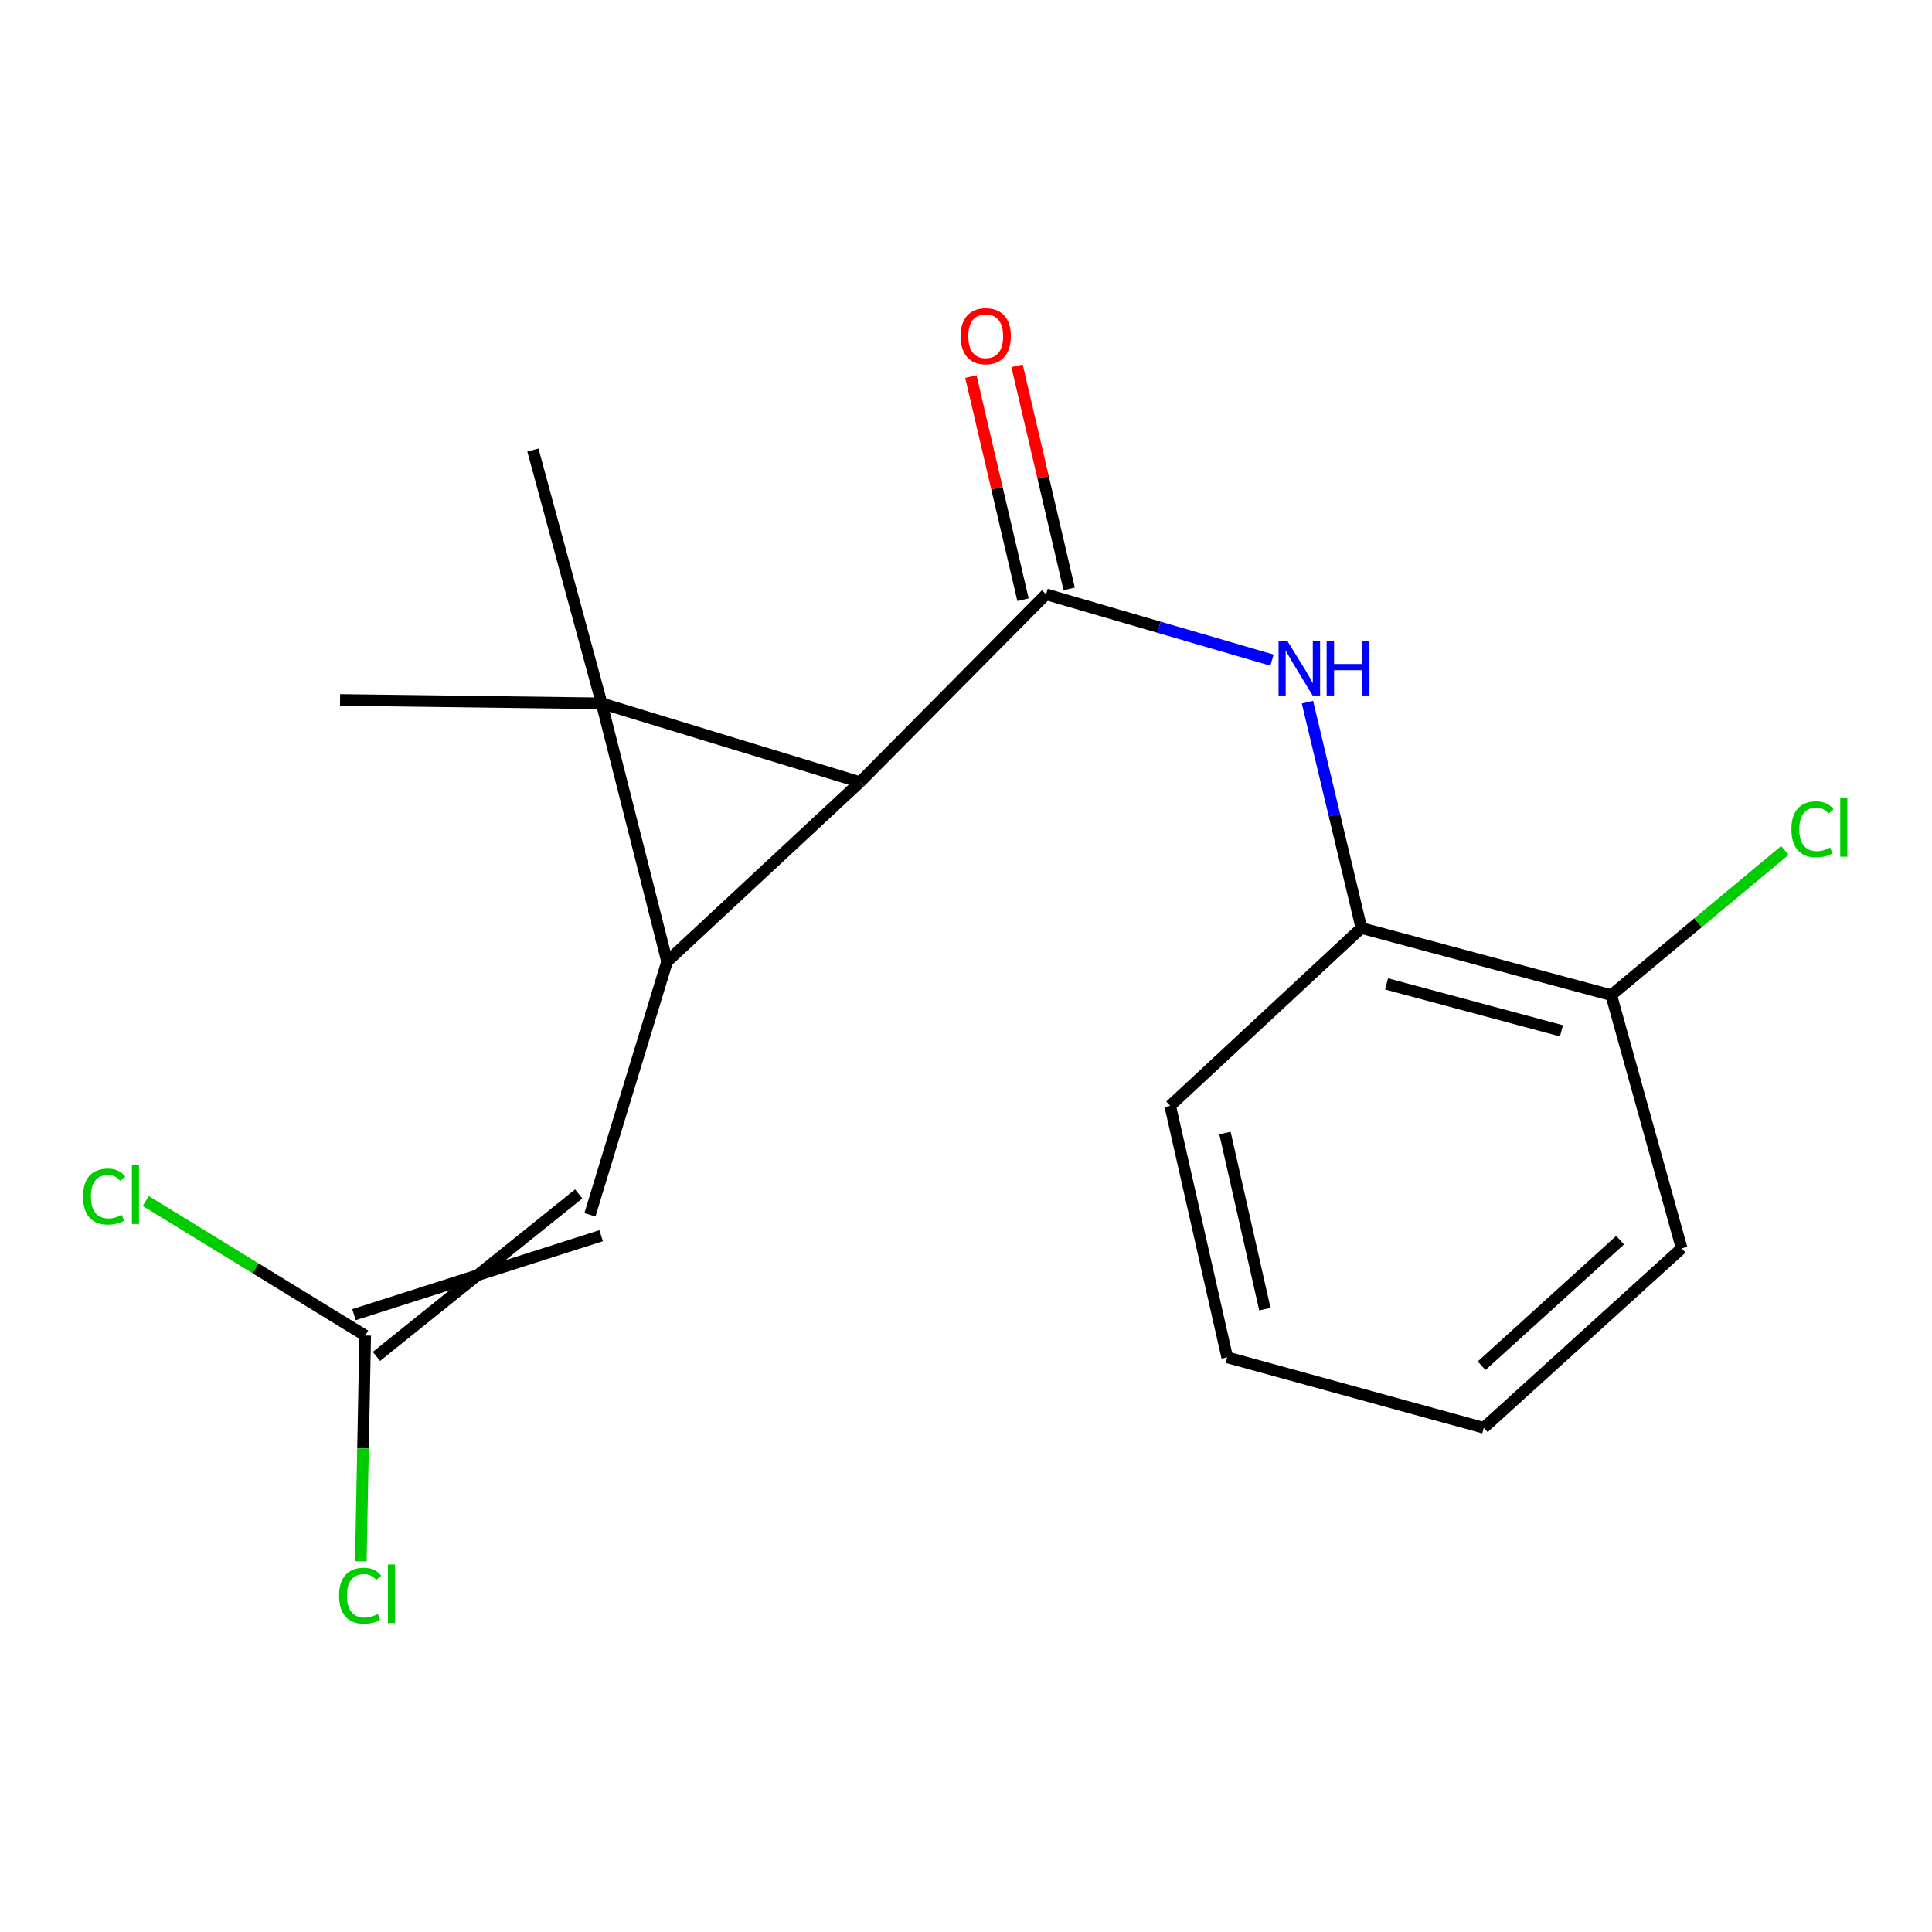 <?xml version='1.0' encoding='iso-8859-1'?>
<svg version='1.1' baseProfile='full'
              xmlns='http://www.w3.org/2000/svg'
                      xmlns:rdkit='http://www.rdkit.org/xml'
                      xmlns:xlink='http://www.w3.org/1999/xlink'
                  xml:space='preserve'
width='1000px' height='1000px' viewBox='0 0 1000 1000'>
<!-- END OF HEADER -->
<rect style='opacity:1.0;fill:#FFFFFF;stroke:none' width='1000' height='1000' x='0' y='0'> </rect>
<path class='bond-0' d='M 311.418,364.052 L 345.284,497.714' style='fill:none;fill-rule:evenodd;stroke:#000000;stroke-width:6px;stroke-linecap:butt;stroke-linejoin:miter;stroke-opacity:1' />
<path class='bond-1' d='M 311.418,364.052 L 445.108,404.83' style='fill:none;fill-rule:evenodd;stroke:#000000;stroke-width:6px;stroke-linecap:butt;stroke-linejoin:miter;stroke-opacity:1' />
<path class='bond-2' d='M 311.418,364.052 L 176.011,362.293' style='fill:none;fill-rule:evenodd;stroke:#000000;stroke-width:6px;stroke-linecap:butt;stroke-linejoin:miter;stroke-opacity:1' />
<path class='bond-3' d='M 311.418,364.052 L 275.835,232.967' style='fill:none;fill-rule:evenodd;stroke:#000000;stroke-width:6px;stroke-linecap:butt;stroke-linejoin:miter;stroke-opacity:1' />
<path class='bond-4' d='M 345.284,497.714 L 305.352,628.786' style='fill:none;fill-rule:evenodd;stroke:#000000;stroke-width:6px;stroke-linecap:butt;stroke-linejoin:miter;stroke-opacity:1' />
<path class='bond-5' d='M 345.284,497.714 L 445.108,404.83' style='fill:none;fill-rule:evenodd;stroke:#000000;stroke-width:6px;stroke-linecap:butt;stroke-linejoin:miter;stroke-opacity:1' />
<path class='bond-6' d='M 445.108,404.83 L 541.455,307.61' style='fill:none;fill-rule:evenodd;stroke:#000000;stroke-width:6px;stroke-linecap:butt;stroke-linejoin:miter;stroke-opacity:1' />
<path class='bond-7' d='M 541.455,307.61 L 599.915,324.648' style='fill:none;fill-rule:evenodd;stroke:#000000;stroke-width:6px;stroke-linecap:butt;stroke-linejoin:miter;stroke-opacity:1' />
<path class='bond-7' d='M 599.915,324.648 L 658.374,341.686' style='fill:none;fill-rule:evenodd;stroke:#0000FF;stroke-width:6px;stroke-linecap:butt;stroke-linejoin:miter;stroke-opacity:1' />
<path class='bond-8' d='M 553.403,304.817 L 539.906,247.075' style='fill:none;fill-rule:evenodd;stroke:#000000;stroke-width:6px;stroke-linecap:butt;stroke-linejoin:miter;stroke-opacity:1' />
<path class='bond-8' d='M 539.906,247.075 L 526.408,189.333' style='fill:none;fill-rule:evenodd;stroke:#FF0000;stroke-width:6px;stroke-linecap:butt;stroke-linejoin:miter;stroke-opacity:1' />
<path class='bond-8' d='M 529.507,310.403 L 516.01,252.661' style='fill:none;fill-rule:evenodd;stroke:#000000;stroke-width:6px;stroke-linecap:butt;stroke-linejoin:miter;stroke-opacity:1' />
<path class='bond-8' d='M 516.01,252.661 L 502.512,194.919' style='fill:none;fill-rule:evenodd;stroke:#FF0000;stroke-width:6px;stroke-linecap:butt;stroke-linejoin:miter;stroke-opacity:1' />
<path class='bond-9' d='M 299.544,617.977 L 194.839,702.09' style='fill:none;fill-rule:evenodd;stroke:#000000;stroke-width:6px;stroke-linecap:butt;stroke-linejoin:miter;stroke-opacity:1' />
<path class='bond-9' d='M 311.159,639.595 L 183.224,680.473' style='fill:none;fill-rule:evenodd;stroke:#000000;stroke-width:6px;stroke-linecap:butt;stroke-linejoin:miter;stroke-opacity:1' />
<path class='bond-10' d='M 676.733,363.428 L 690.69,421.887' style='fill:none;fill-rule:evenodd;stroke:#0000FF;stroke-width:6px;stroke-linecap:butt;stroke-linejoin:miter;stroke-opacity:1' />
<path class='bond-10' d='M 690.69,421.887 L 704.647,480.345' style='fill:none;fill-rule:evenodd;stroke:#000000;stroke-width:6px;stroke-linecap:butt;stroke-linejoin:miter;stroke-opacity:1' />
<path class='bond-11' d='M 189.031,691.281 L 132.233,656.459' style='fill:none;fill-rule:evenodd;stroke:#000000;stroke-width:6px;stroke-linecap:butt;stroke-linejoin:miter;stroke-opacity:1' />
<path class='bond-11' d='M 132.233,656.459 L 75.434,621.636' style='fill:none;fill-rule:evenodd;stroke:#00CC00;stroke-width:6px;stroke-linecap:butt;stroke-linejoin:miter;stroke-opacity:1' />
<path class='bond-12' d='M 189.031,691.281 L 187.893,749.718' style='fill:none;fill-rule:evenodd;stroke:#000000;stroke-width:6px;stroke-linecap:butt;stroke-linejoin:miter;stroke-opacity:1' />
<path class='bond-12' d='M 187.893,749.718 L 186.755,808.155' style='fill:none;fill-rule:evenodd;stroke:#00CC00;stroke-width:6px;stroke-linecap:butt;stroke-linejoin:miter;stroke-opacity:1' />
<path class='bond-13' d='M 704.647,480.345 L 833.974,515.069' style='fill:none;fill-rule:evenodd;stroke:#000000;stroke-width:6px;stroke-linecap:butt;stroke-linejoin:miter;stroke-opacity:1' />
<path class='bond-13' d='M 717.683,509.254 L 808.211,533.561' style='fill:none;fill-rule:evenodd;stroke:#000000;stroke-width:6px;stroke-linecap:butt;stroke-linejoin:miter;stroke-opacity:1' />
<path class='bond-14' d='M 704.647,480.345 L 605.682,572.357' style='fill:none;fill-rule:evenodd;stroke:#000000;stroke-width:6px;stroke-linecap:butt;stroke-linejoin:miter;stroke-opacity:1' />
<path class='bond-15' d='M 833.974,515.069 L 878.905,477.629' style='fill:none;fill-rule:evenodd;stroke:#000000;stroke-width:6px;stroke-linecap:butt;stroke-linejoin:miter;stroke-opacity:1' />
<path class='bond-15' d='M 878.905,477.629 L 923.837,440.189' style='fill:none;fill-rule:evenodd;stroke:#00CC00;stroke-width:6px;stroke-linecap:butt;stroke-linejoin:miter;stroke-opacity:1' />
<path class='bond-16' d='M 833.974,515.069 L 870.43,646.141' style='fill:none;fill-rule:evenodd;stroke:#000000;stroke-width:6px;stroke-linecap:butt;stroke-linejoin:miter;stroke-opacity:1' />
<path class='bond-17' d='M 605.682,572.357 L 635.199,702.57' style='fill:none;fill-rule:evenodd;stroke:#000000;stroke-width:6px;stroke-linecap:butt;stroke-linejoin:miter;stroke-opacity:1' />
<path class='bond-17' d='M 634.043,586.464 L 654.704,677.613' style='fill:none;fill-rule:evenodd;stroke:#000000;stroke-width:6px;stroke-linecap:butt;stroke-linejoin:miter;stroke-opacity:1' />
<path class='bond-18' d='M 870.43,646.141 L 768.002,739.026' style='fill:none;fill-rule:evenodd;stroke:#000000;stroke-width:6px;stroke-linecap:butt;stroke-linejoin:miter;stroke-opacity:1' />
<path class='bond-18' d='M 838.581,641.895 L 766.881,706.914' style='fill:none;fill-rule:evenodd;stroke:#000000;stroke-width:6px;stroke-linecap:butt;stroke-linejoin:miter;stroke-opacity:1' />
<path class='bond-19' d='M 635.199,702.57 L 768.002,739.026' style='fill:none;fill-rule:evenodd;stroke:#000000;stroke-width:6px;stroke-linecap:butt;stroke-linejoin:miter;stroke-opacity:1' />
<path  class='atom-5' d='M 666.267 331.65
L 675.547 346.65
Q 676.467 348.13, 677.947 350.81
Q 679.427 353.49, 679.507 353.65
L 679.507 331.65
L 683.267 331.65
L 683.267 359.97
L 679.387 359.97
L 669.427 343.57
Q 668.267 341.65, 667.027 339.45
Q 665.827 337.25, 665.467 336.57
L 665.467 359.97
L 661.787 359.97
L 661.787 331.65
L 666.267 331.65
' fill='#0000FF'/>
<path  class='atom-5' d='M 686.667 331.65
L 690.507 331.65
L 690.507 343.69
L 704.987 343.69
L 704.987 331.65
L 708.827 331.65
L 708.827 359.97
L 704.987 359.97
L 704.987 346.89
L 690.507 346.89
L 690.507 359.97
L 686.667 359.97
L 686.667 331.65
' fill='#0000FF'/>
<path  class='atom-8' d='M 497.207 174.014
Q 497.207 167.214, 500.567 163.414
Q 503.927 159.614, 510.207 159.614
Q 516.487 159.614, 519.847 163.414
Q 523.207 167.214, 523.207 174.014
Q 523.207 180.894, 519.807 184.814
Q 516.407 188.694, 510.207 188.694
Q 503.967 188.694, 500.567 184.814
Q 497.207 180.934, 497.207 174.014
M 510.207 185.494
Q 514.527 185.494, 516.847 182.614
Q 519.207 179.694, 519.207 174.014
Q 519.207 168.454, 516.847 165.654
Q 514.527 162.814, 510.207 162.814
Q 505.887 162.814, 503.527 165.614
Q 501.207 168.414, 501.207 174.014
Q 501.207 179.734, 503.527 182.614
Q 505.887 185.494, 510.207 185.494
' fill='#FF0000'/>
<path  class='atom-12' d='M 42.987 619.35
Q 42.987 612.31, 46.267 608.63
Q 49.587 604.91, 55.867 604.91
Q 61.707 604.91, 64.827 609.03
L 62.187 611.19
Q 59.907 608.19, 55.867 608.19
Q 51.587 608.19, 49.307 611.07
Q 47.067 613.91, 47.067 619.35
Q 47.067 624.95, 49.387 627.83
Q 51.747 630.71, 56.307 630.71
Q 59.427 630.71, 63.067 628.83
L 64.187 631.83
Q 62.707 632.79, 60.467 633.35
Q 58.227 633.91, 55.747 633.91
Q 49.587 633.91, 46.267 630.15
Q 42.987 626.39, 42.987 619.35
' fill='#00CC00'/>
<path  class='atom-12' d='M 68.267 603.19
L 71.947 603.19
L 71.947 633.55
L 68.267 633.55
L 68.267 603.19
' fill='#00CC00'/>
<path  class='atom-13' d='M 175.507 825.937
Q 175.507 818.897, 178.787 815.217
Q 182.107 811.497, 188.387 811.497
Q 194.227 811.497, 197.347 815.617
L 194.707 817.777
Q 192.427 814.777, 188.387 814.777
Q 184.107 814.777, 181.827 817.657
Q 179.587 820.497, 179.587 825.937
Q 179.587 831.537, 181.907 834.417
Q 184.267 837.297, 188.827 837.297
Q 191.947 837.297, 195.587 835.417
L 196.707 838.417
Q 195.227 839.377, 192.987 839.937
Q 190.747 840.497, 188.267 840.497
Q 182.107 840.497, 178.787 836.737
Q 175.507 832.977, 175.507 825.937
' fill='#00CC00'/>
<path  class='atom-13' d='M 200.787 809.777
L 204.467 809.777
L 204.467 840.137
L 200.787 840.137
L 200.787 809.777
' fill='#00CC00'/>
<path  class='atom-14' d='M 927.227 429.245
Q 927.227 422.205, 930.507 418.525
Q 933.827 414.805, 940.107 414.805
Q 945.947 414.805, 949.067 418.925
L 946.427 421.085
Q 944.147 418.085, 940.107 418.085
Q 935.827 418.085, 933.547 420.965
Q 931.307 423.805, 931.307 429.245
Q 931.307 434.845, 933.627 437.725
Q 935.987 440.605, 940.547 440.605
Q 943.667 440.605, 947.307 438.725
L 948.427 441.725
Q 946.947 442.685, 944.707 443.245
Q 942.467 443.805, 939.987 443.805
Q 933.827 443.805, 930.507 440.045
Q 927.227 436.285, 927.227 429.245
' fill='#00CC00'/>
<path  class='atom-14' d='M 952.507 413.085
L 956.187 413.085
L 956.187 443.445
L 952.507 443.445
L 952.507 413.085
' fill='#00CC00'/>
</svg>

